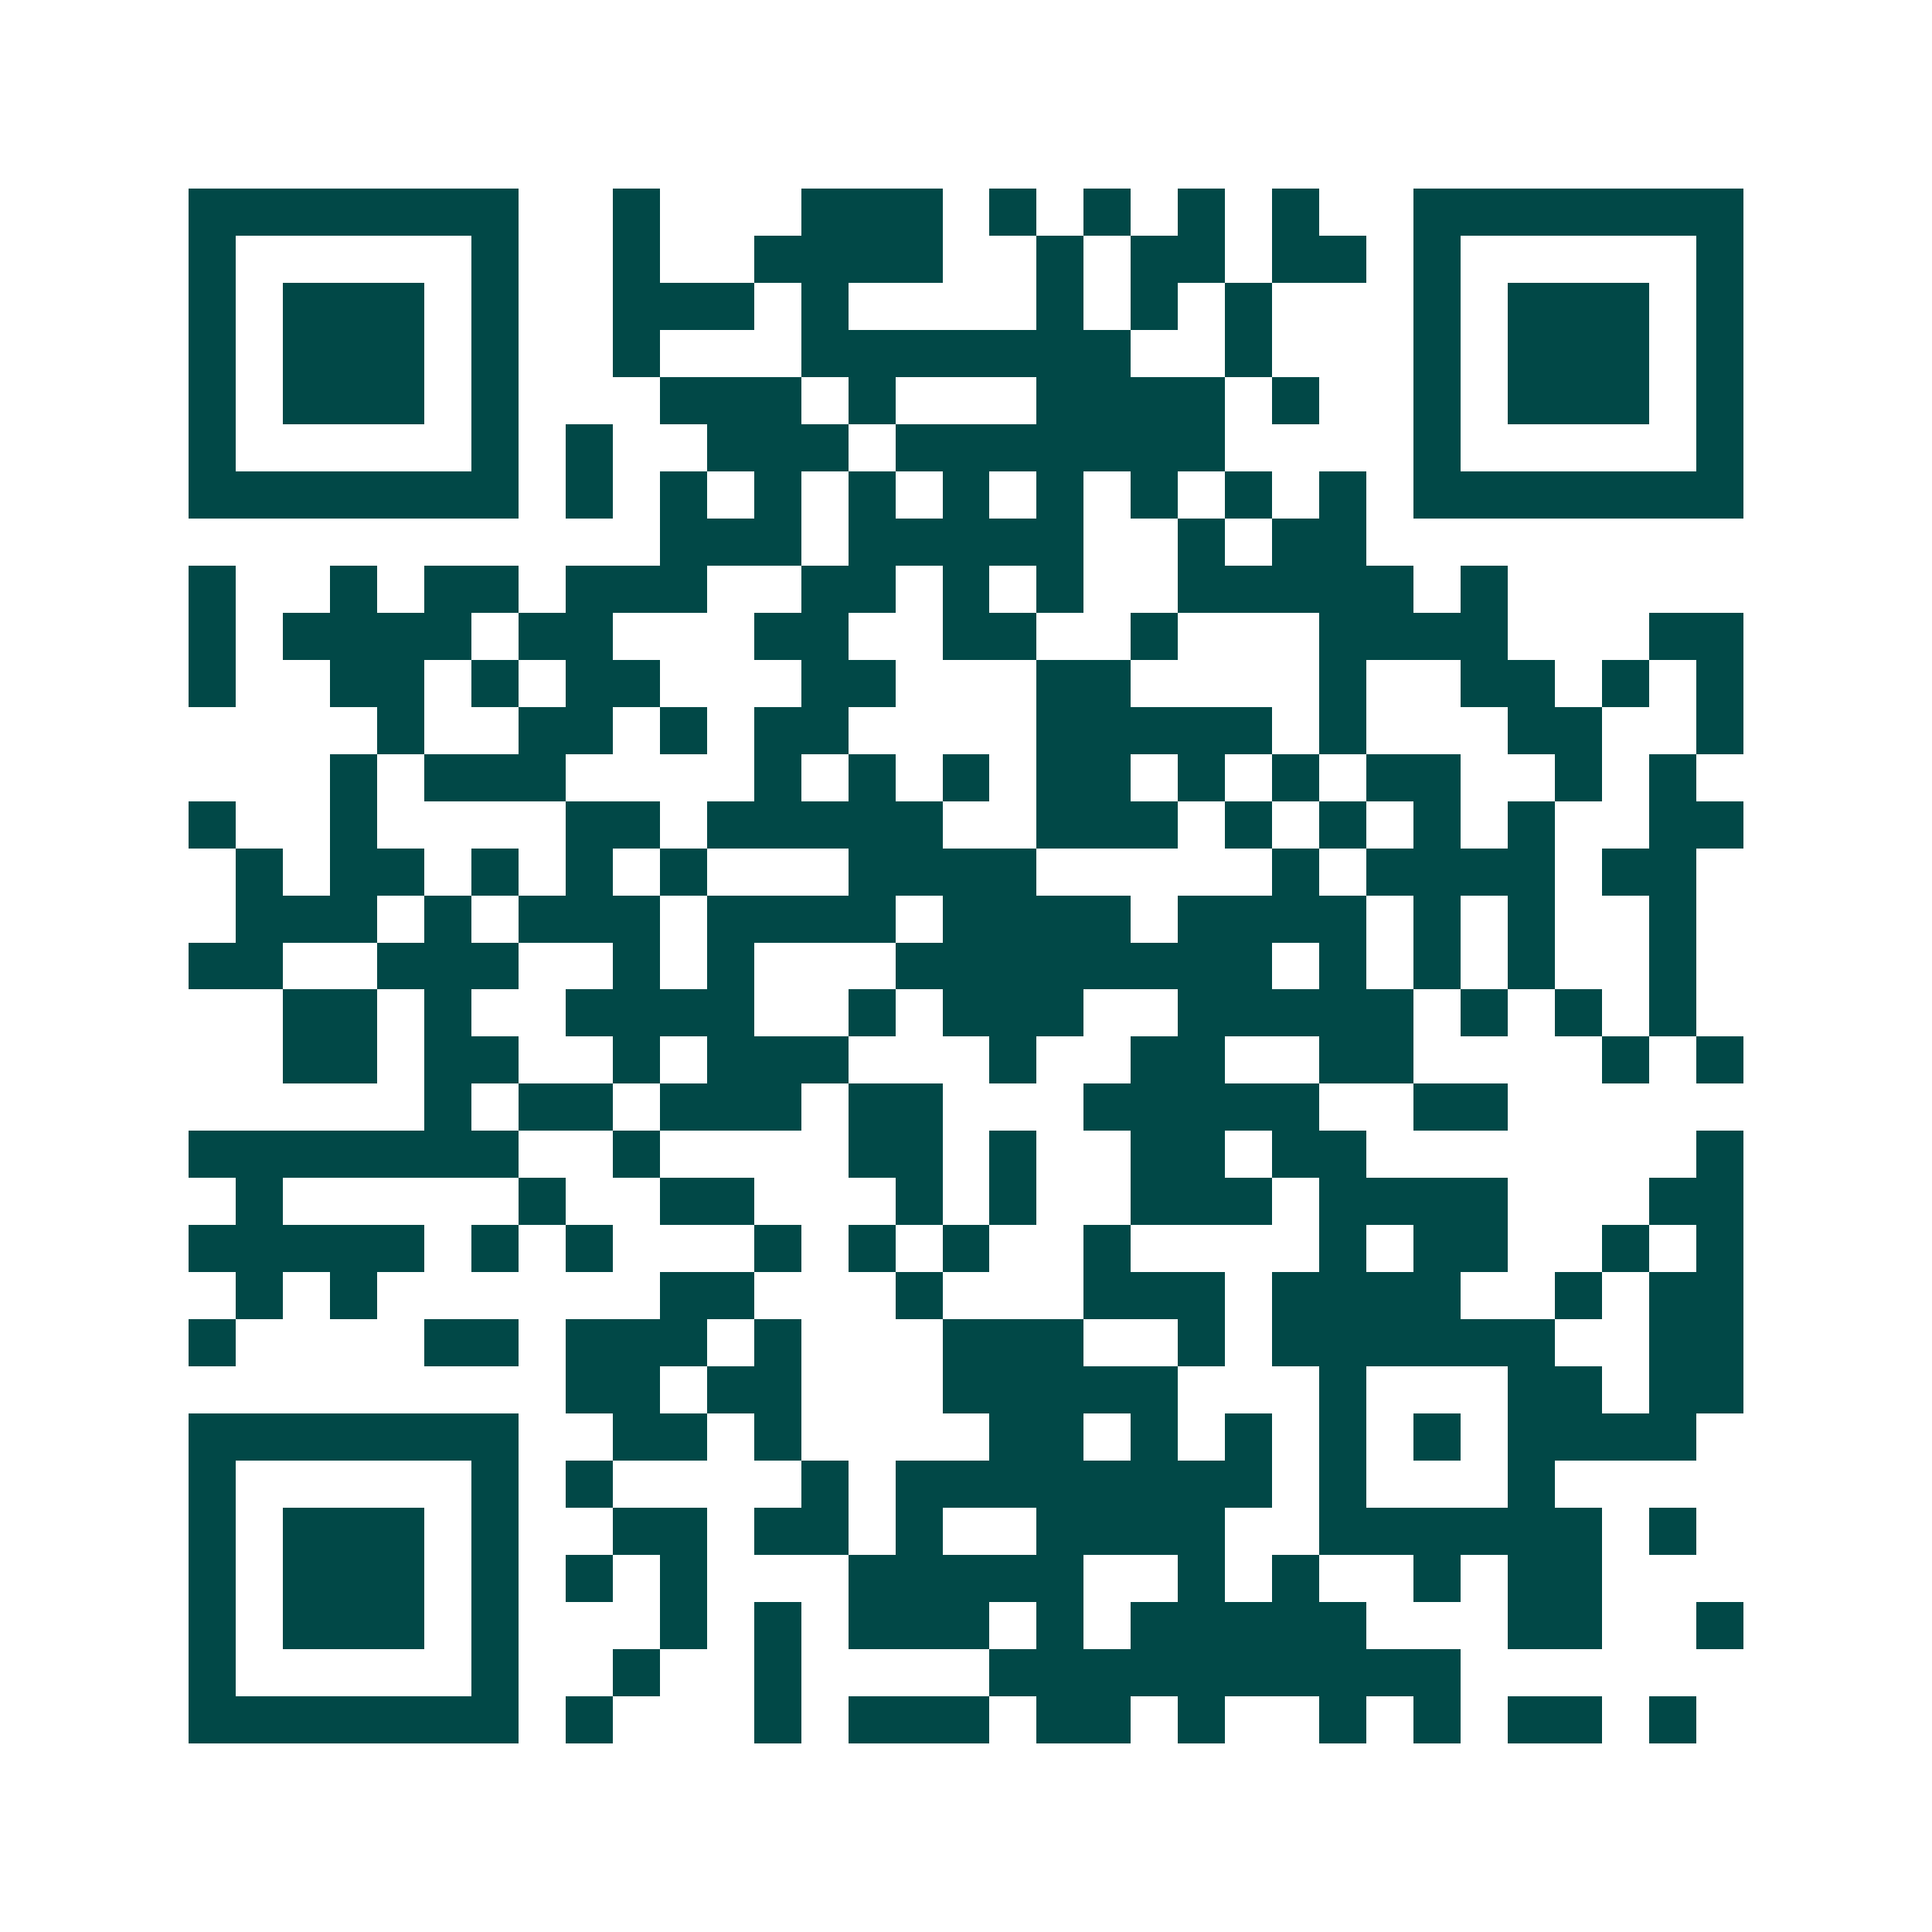<svg xmlns="http://www.w3.org/2000/svg" width="200" height="200" viewBox="0 0 41 41" shape-rendering="crispEdges"><path fill="#ffffff" d="M0 0h41v41H0z"/><path stroke="#014847" d="M4 4.5h7m2 0h1m3 0h3m1 0h1m1 0h1m1 0h1m1 0h1m2 0h7M4 5.5h1m5 0h1m2 0h1m2 0h4m2 0h1m1 0h2m1 0h2m1 0h1m5 0h1M4 6.5h1m1 0h3m1 0h1m2 0h3m1 0h1m4 0h1m1 0h1m1 0h1m3 0h1m1 0h3m1 0h1M4 7.5h1m1 0h3m1 0h1m2 0h1m3 0h7m2 0h1m3 0h1m1 0h3m1 0h1M4 8.5h1m1 0h3m1 0h1m3 0h3m1 0h1m3 0h4m1 0h1m2 0h1m1 0h3m1 0h1M4 9.5h1m5 0h1m1 0h1m2 0h3m1 0h7m4 0h1m5 0h1M4 10.5h7m1 0h1m1 0h1m1 0h1m1 0h1m1 0h1m1 0h1m1 0h1m1 0h1m1 0h1m1 0h7M14 11.5h3m1 0h5m2 0h1m1 0h2M4 12.5h1m2 0h1m1 0h2m1 0h3m2 0h2m1 0h1m1 0h1m2 0h5m1 0h1M4 13.5h1m1 0h4m1 0h2m3 0h2m2 0h2m2 0h1m3 0h4m3 0h2M4 14.5h1m2 0h2m1 0h1m1 0h2m3 0h2m3 0h2m4 0h1m2 0h2m1 0h1m1 0h1M8 15.5h1m2 0h2m1 0h1m1 0h2m4 0h5m1 0h1m3 0h2m2 0h1M7 16.5h1m1 0h3m4 0h1m1 0h1m1 0h1m1 0h2m1 0h1m1 0h1m1 0h2m2 0h1m1 0h1M4 17.5h1m2 0h1m4 0h2m1 0h5m2 0h3m1 0h1m1 0h1m1 0h1m1 0h1m2 0h2M5 18.5h1m1 0h2m1 0h1m1 0h1m1 0h1m3 0h4m5 0h1m1 0h4m1 0h2M5 19.5h3m1 0h1m1 0h3m1 0h4m1 0h4m1 0h4m1 0h1m1 0h1m2 0h1M4 20.5h2m2 0h3m2 0h1m1 0h1m3 0h8m1 0h1m1 0h1m1 0h1m2 0h1M6 21.5h2m1 0h1m2 0h4m2 0h1m1 0h3m2 0h5m1 0h1m1 0h1m1 0h1M6 22.5h2m1 0h2m2 0h1m1 0h3m3 0h1m2 0h2m2 0h2m4 0h1m1 0h1M9 23.5h1m1 0h2m1 0h3m1 0h2m3 0h5m2 0h2M4 24.5h7m2 0h1m4 0h2m1 0h1m2 0h2m1 0h2m7 0h1M5 25.5h1m5 0h1m2 0h2m3 0h1m1 0h1m2 0h3m1 0h4m3 0h2M4 26.5h5m1 0h1m1 0h1m3 0h1m1 0h1m1 0h1m2 0h1m4 0h1m1 0h2m2 0h1m1 0h1M5 27.5h1m1 0h1m6 0h2m3 0h1m3 0h3m1 0h4m2 0h1m1 0h2M4 28.5h1m4 0h2m1 0h3m1 0h1m3 0h3m2 0h1m1 0h6m2 0h2M12 29.5h2m1 0h2m3 0h5m3 0h1m3 0h2m1 0h2M4 30.5h7m2 0h2m1 0h1m4 0h2m1 0h1m1 0h1m1 0h1m1 0h1m1 0h4M4 31.5h1m5 0h1m1 0h1m4 0h1m1 0h8m1 0h1m3 0h1M4 32.5h1m1 0h3m1 0h1m2 0h2m1 0h2m1 0h1m2 0h4m2 0h6m1 0h1M4 33.5h1m1 0h3m1 0h1m1 0h1m1 0h1m3 0h5m2 0h1m1 0h1m2 0h1m1 0h2M4 34.5h1m1 0h3m1 0h1m3 0h1m1 0h1m1 0h3m1 0h1m1 0h5m3 0h2m2 0h1M4 35.5h1m5 0h1m2 0h1m2 0h1m4 0h10M4 36.5h7m1 0h1m3 0h1m1 0h3m1 0h2m1 0h1m2 0h1m1 0h1m1 0h2m1 0h1"/></svg>
